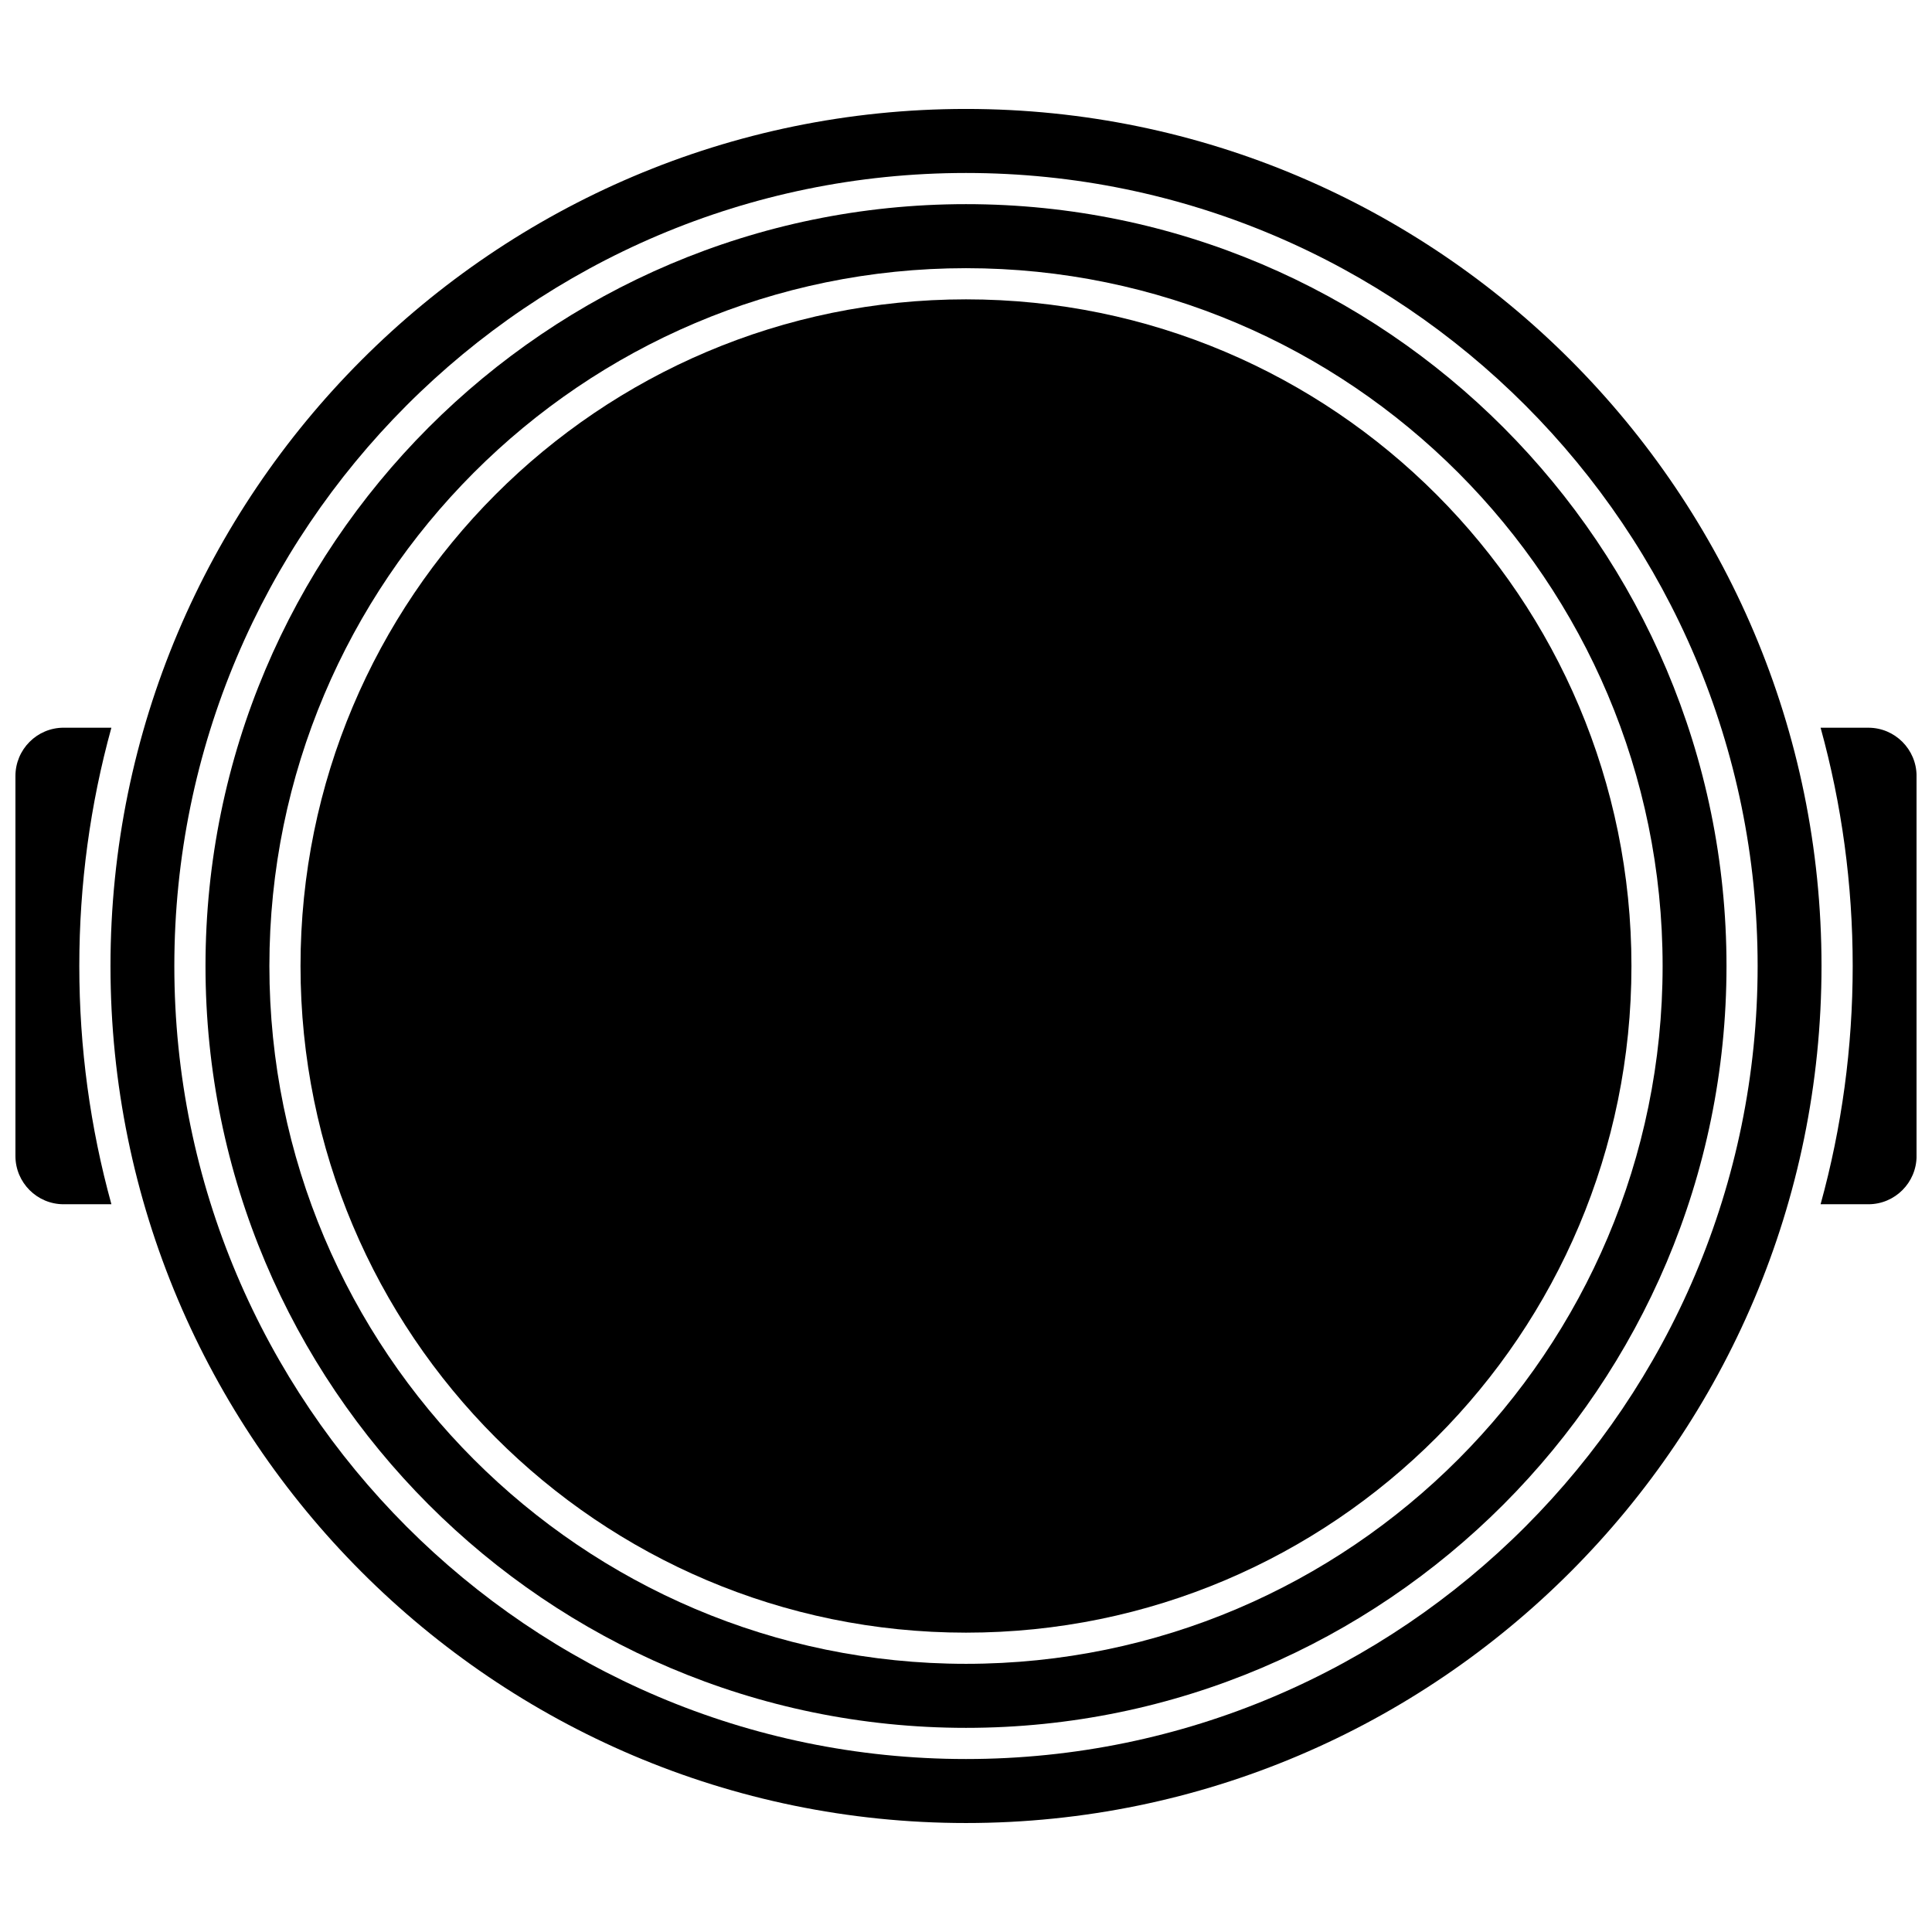 <?xml version="1.0" encoding="UTF-8"?>
<!-- Uploaded to: SVG Find, www.svgrepo.com, Generator: SVG Find Mixer Tools -->
<svg width="800px" height="800px" version="1.1" viewBox="144 144 512 512" xmlns="http://www.w3.org/2000/svg">
 <defs>
  <clipPath id="b">
   <path d="m148.09 336h25.906v128h-25.906z"/>
  </clipPath>
  <clipPath id="a">
   <path d="m626 336h25.902v128h-25.902z"/>
  </clipPath>
 </defs>
 <path d="m576.35 400c0 97.57-78.957 176.67-176.35 176.67-97.398 0-176.36-79.098-176.36-176.67 0-97.574 78.957-176.67 176.36-176.67 97.395 0 176.35 79.098 176.35 176.67"/>
 <g clip-path="url(#b)">
  <path d="m173.52 336.85h-12.664c-7.039 0-12.766 5.742-12.766 12.797v100.7c0 7.055 5.727 12.793 12.766 12.793h12.668c-5.613-20.309-8.508-41.504-8.508-63.145 0-21.645 2.894-42.84 8.504-63.148z"/>
 </g>
 <path d="m400 198.1c-111.13 0-201.54 90.57-201.54 201.9 0 111.32 90.41 201.9 201.54 201.9 111.12 0 201.54-90.574 201.54-201.9 0-111.33-90.41-201.9-201.54-201.9zm0 386.83c-101.8 0-184.61-82.961-184.61-184.93 0-101.97 82.816-184.93 184.61-184.93 101.79 0 184.61 82.957 184.61 184.93 0 101.97-82.82 184.93-184.61 184.93z"/>
 <g clip-path="url(#a)">
  <path d="m639.14 336.85h-12.664c5.609 20.305 8.508 41.504 8.508 63.145s-2.898 42.84-8.508 63.145h12.668c7.039 0 12.766-5.738 12.766-12.793v-100.7c-0.008-7.051-5.734-12.793-12.77-12.793z"/>
 </g>
 <path d="m400 172.87c-125.02 0-226.72 101.89-226.72 227.13 0 125.24 101.71 227.12 226.72 227.12s226.72-101.89 226.72-227.13c0-125.24-101.71-227.12-226.72-227.12zm0 437.29c-115.68 0-209.8-94.277-209.8-210.16 0-115.88 94.113-210.16 209.8-210.16 115.68 0 209.79 94.277 209.79 210.16 0 115.88-94.113 210.16-209.79 210.16z"/>
</svg>